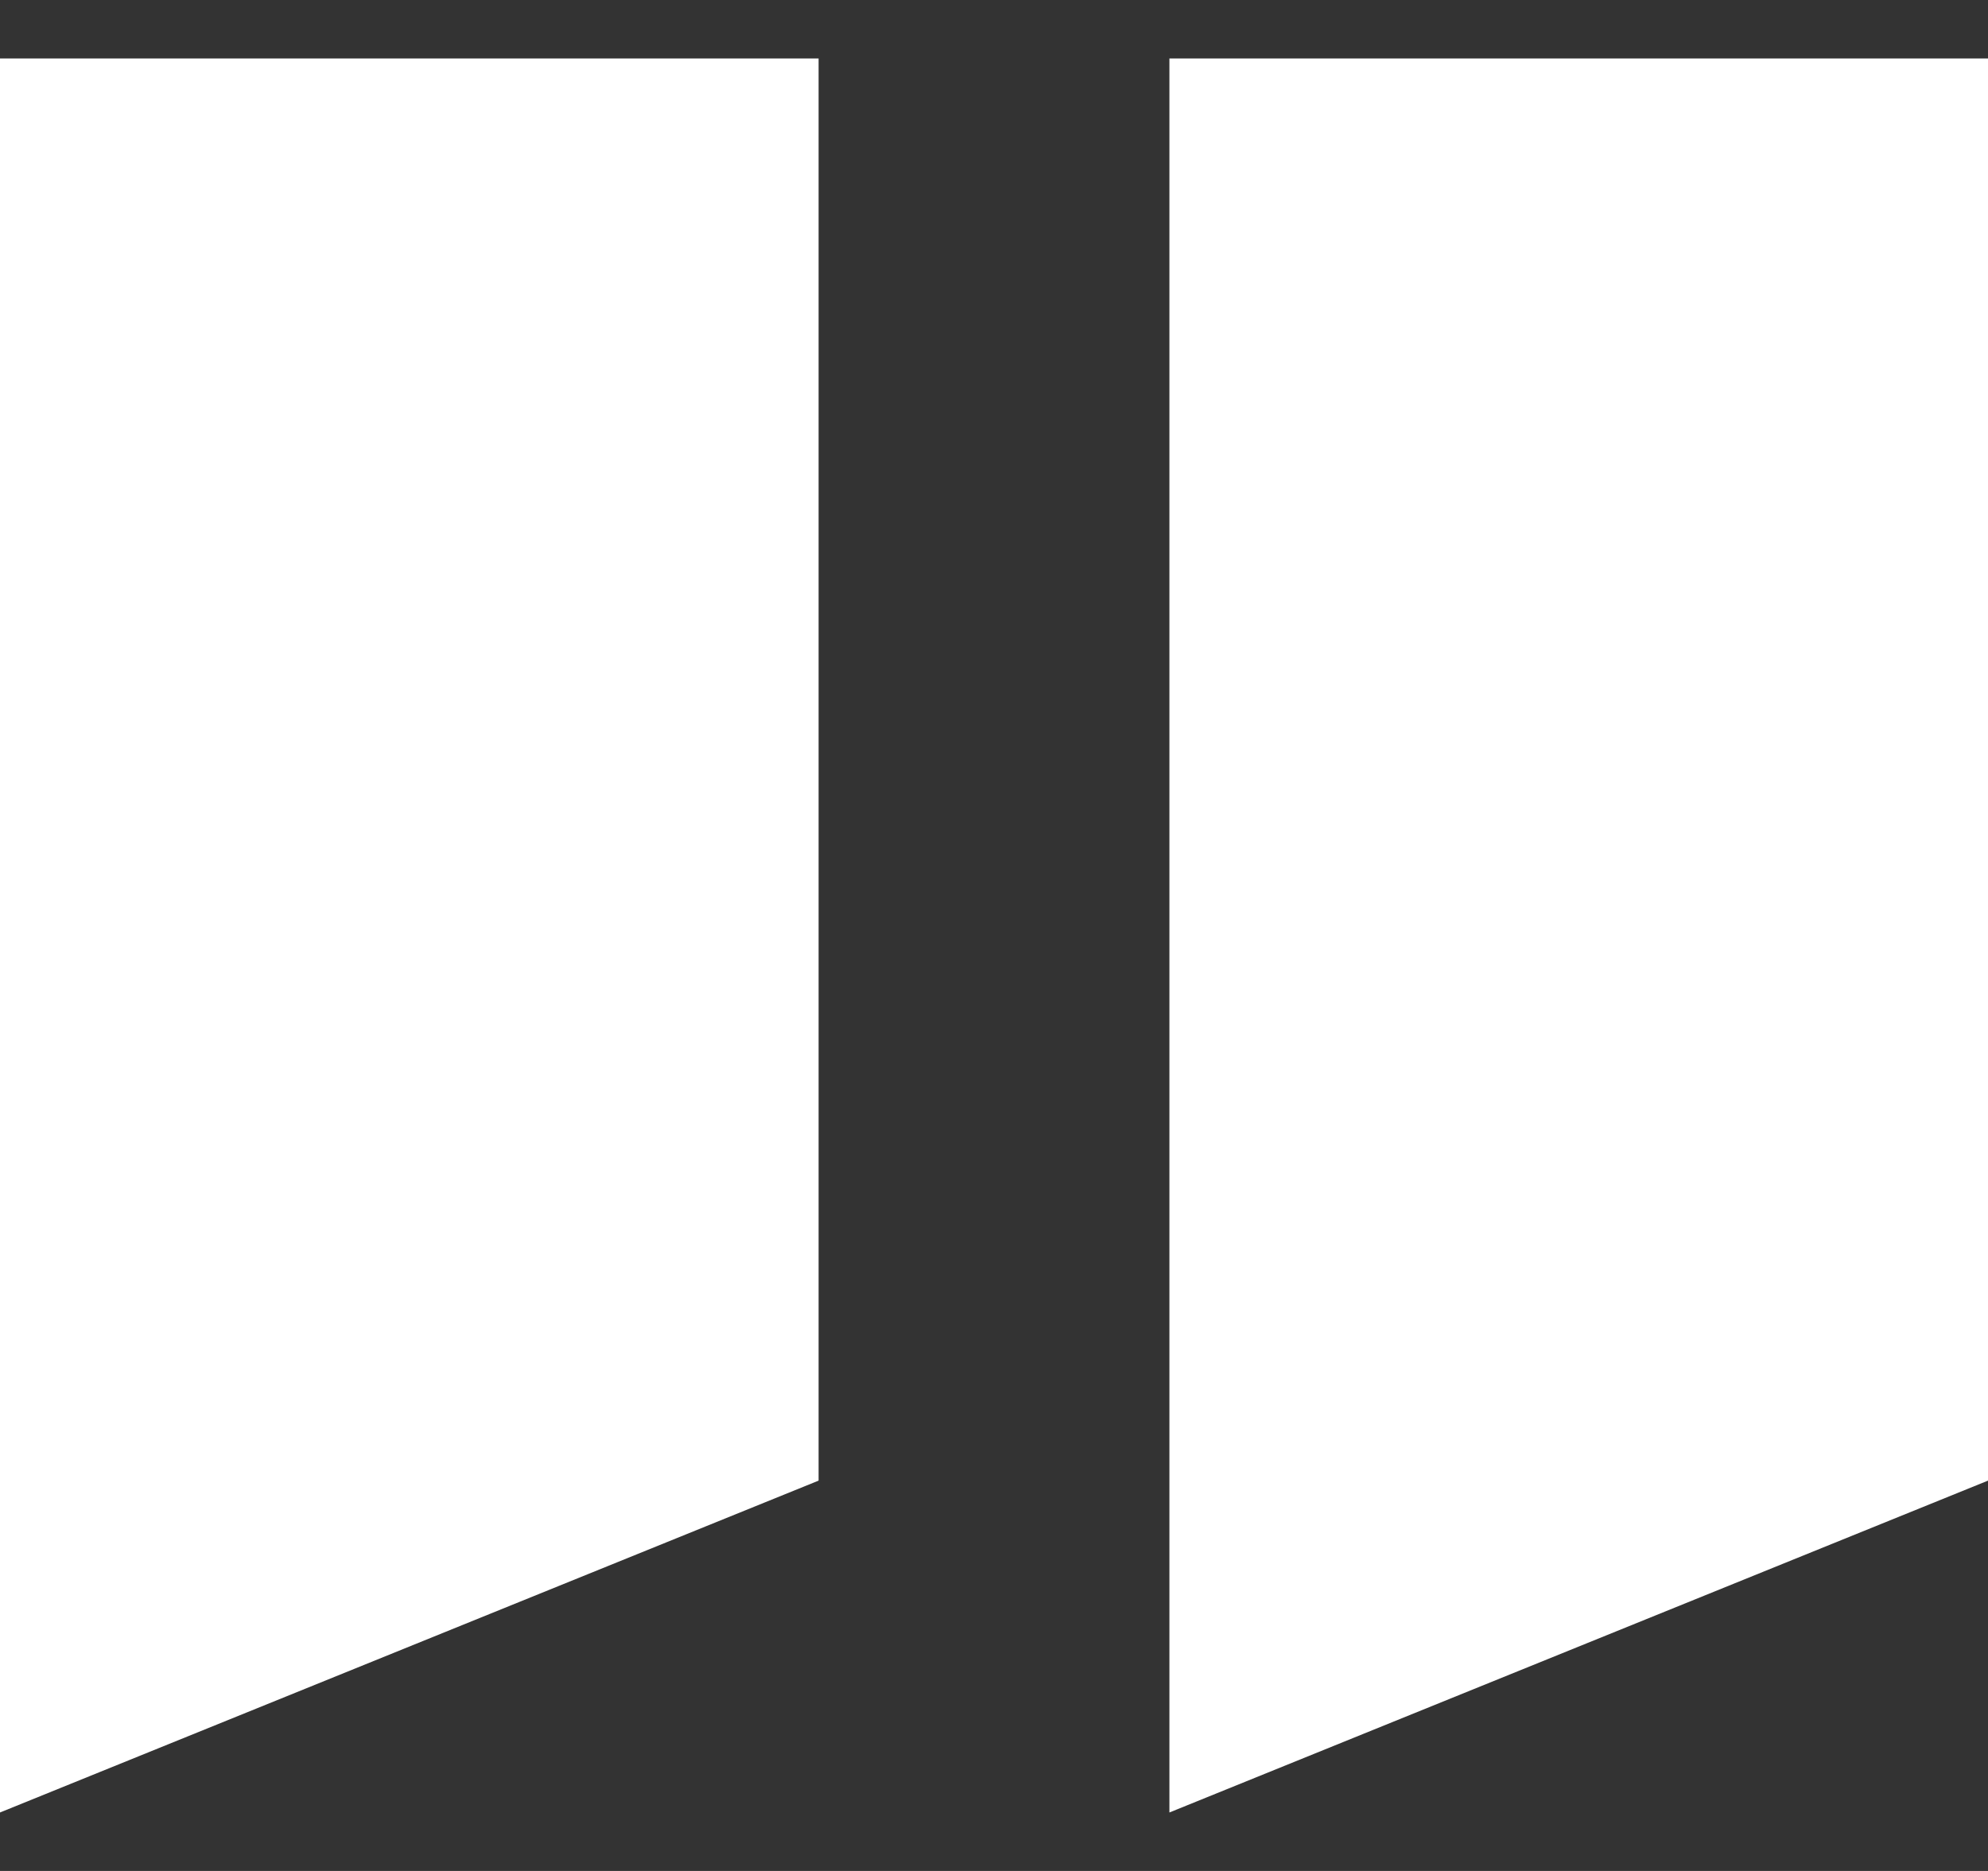 <?xml version="1.0" encoding="UTF-8"?> <svg xmlns="http://www.w3.org/2000/svg" width="17" height="16" viewBox="0 0 17 16" fill="none"><rect x="0" y="0" width="17" height="16" fill="#333333" stroke="none"/><path d="M0 0.5H7V12.662L0 15.5V0.5Z" fill="white"></path><path d="M10 0.5H17V12.662L10 15.5V0.5Z" fill="white"></path></svg> 